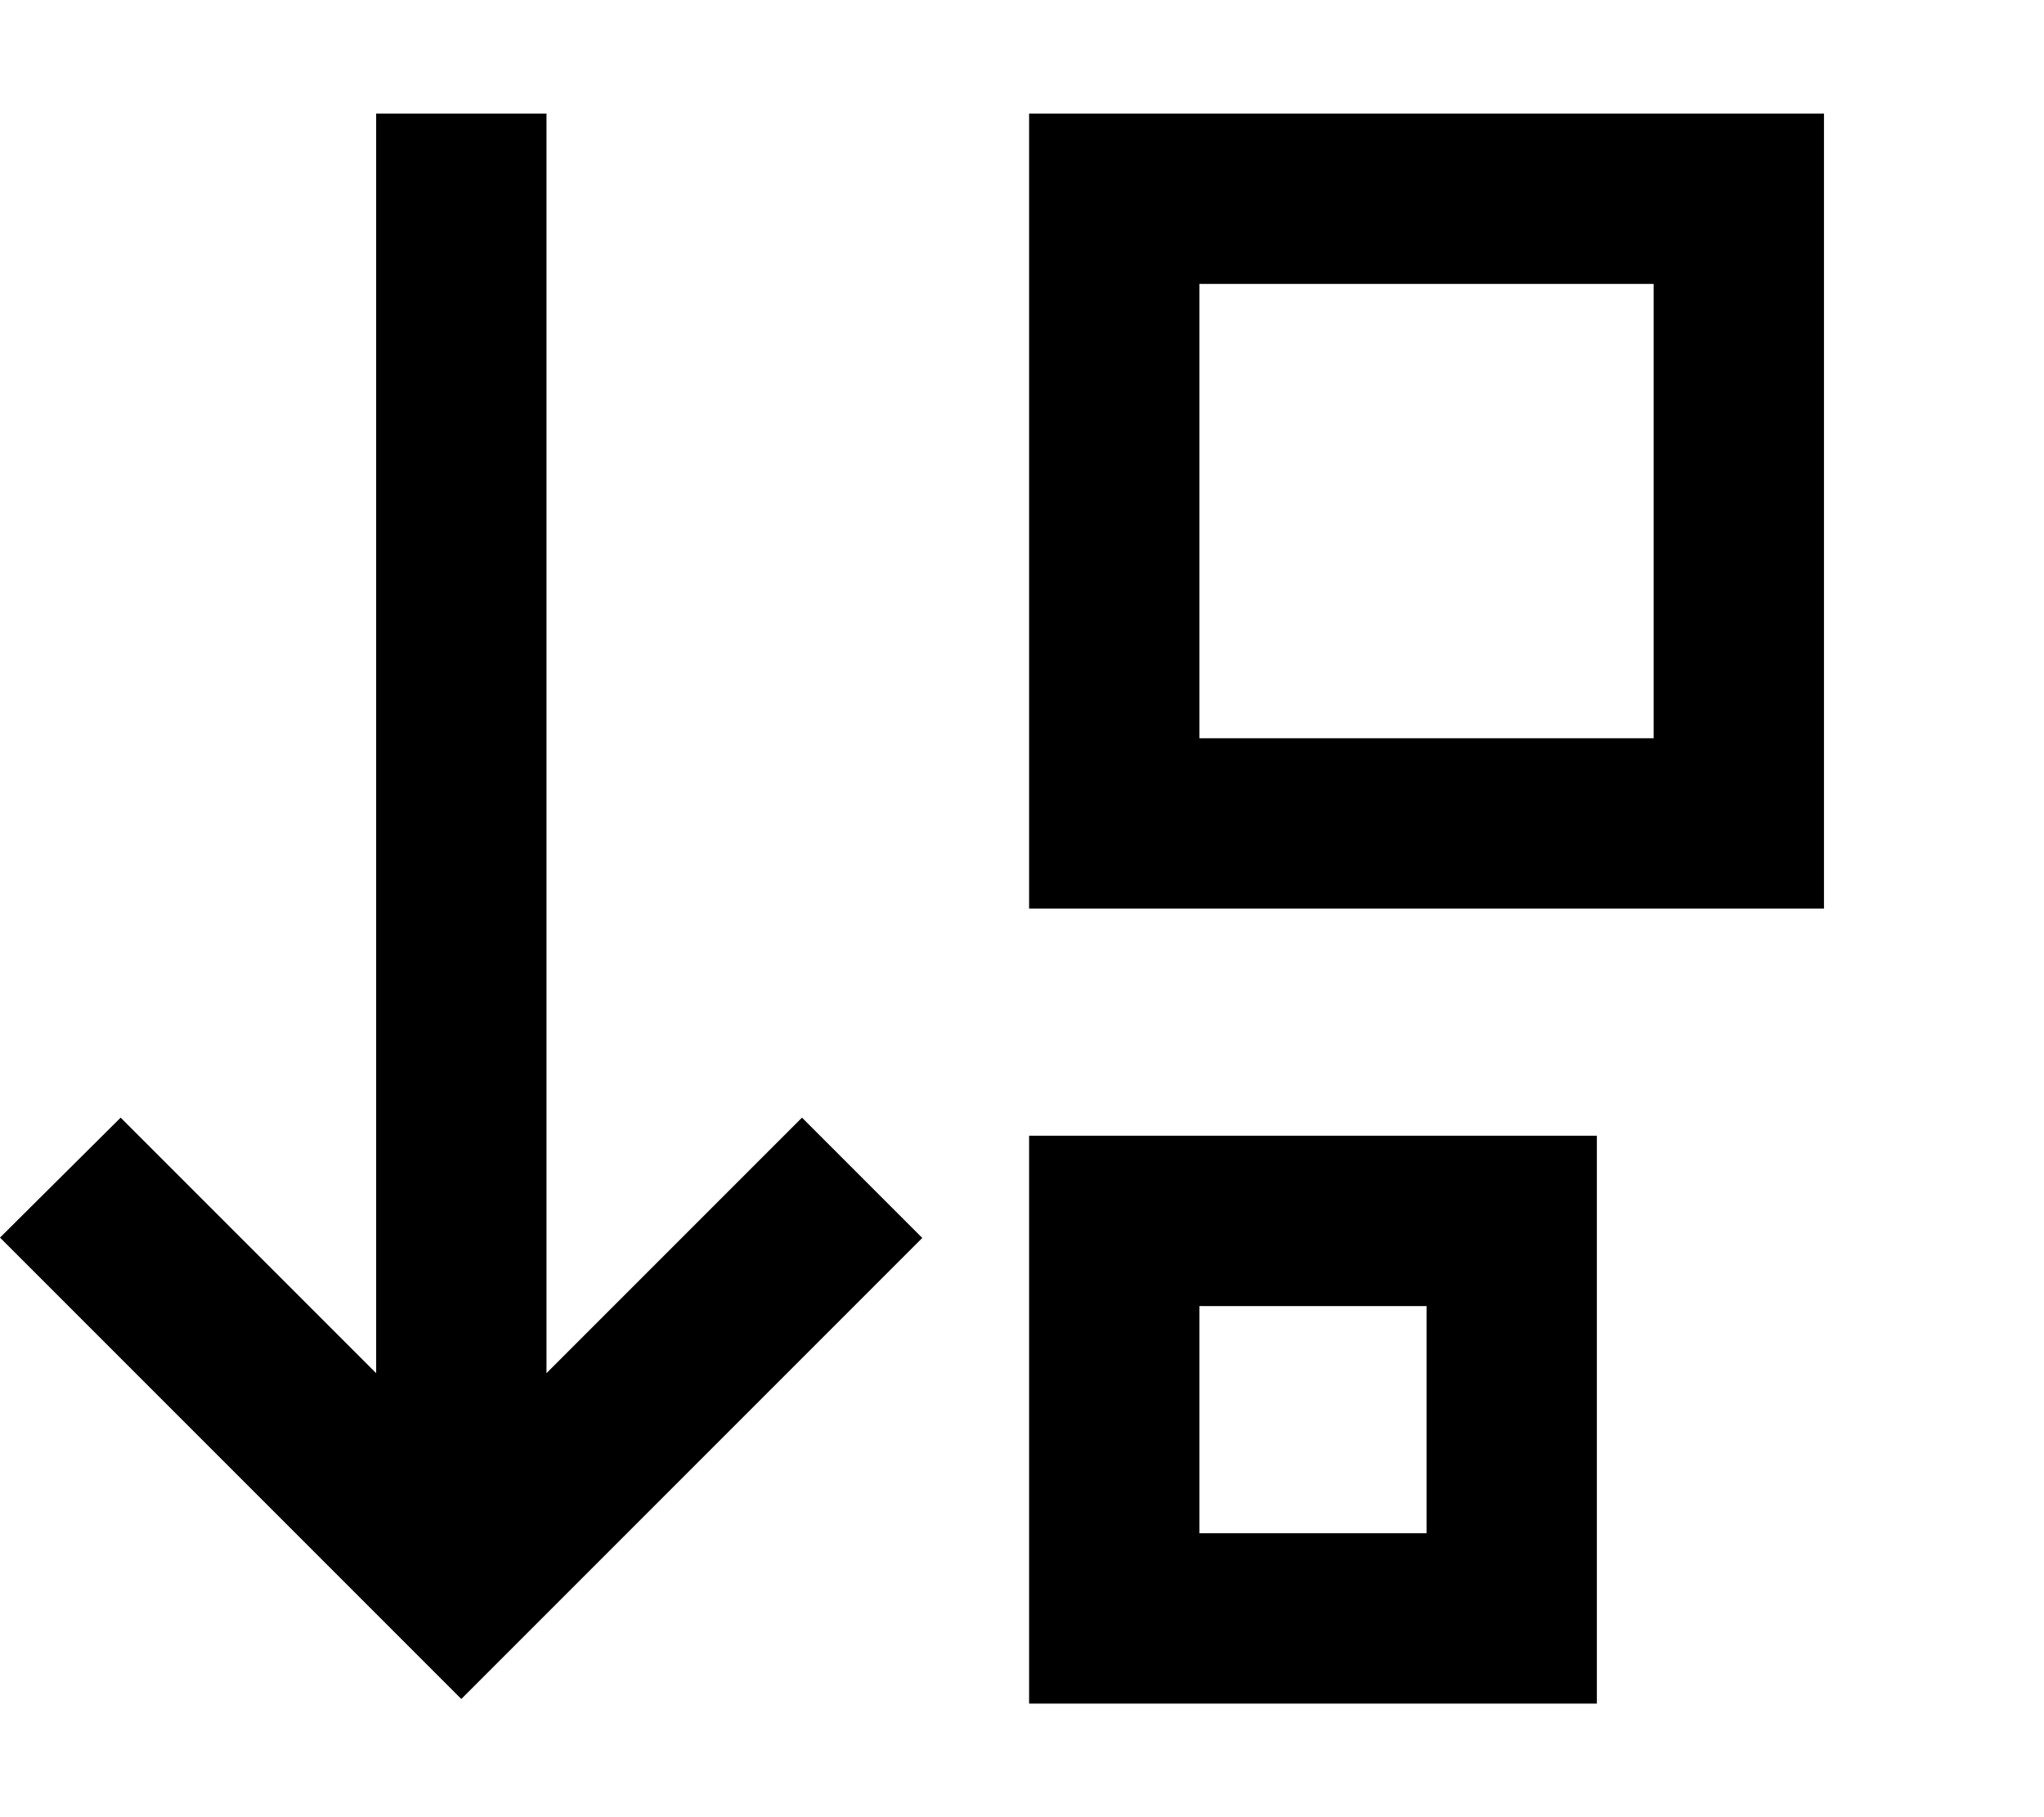 <svg xmlns="http://www.w3.org/2000/svg" viewBox="0 0 576 512"><!--! Font Awesome Pro 6.3.0 by @fontawesome - https://fontawesome.com License - https://fontawesome.com/license (Commercial License) Copyright 2023 Fonticons, Inc. --><path d="M130 478.7l-17-17-96-96-17-17L34 314.9l17 17 55 55V56 32h48V56 386.9l55-55 17-17 33.9 33.9-17 17-96 96-17 17zM402 432V368H338v64h64zm-64 48H290V432 368 320h48 64 48v48 64 48H402 338zm0-272H466V80H338V208zm-48 48V208 80 32h48H466h48V80 208v48H466 338 290z"/></svg>
